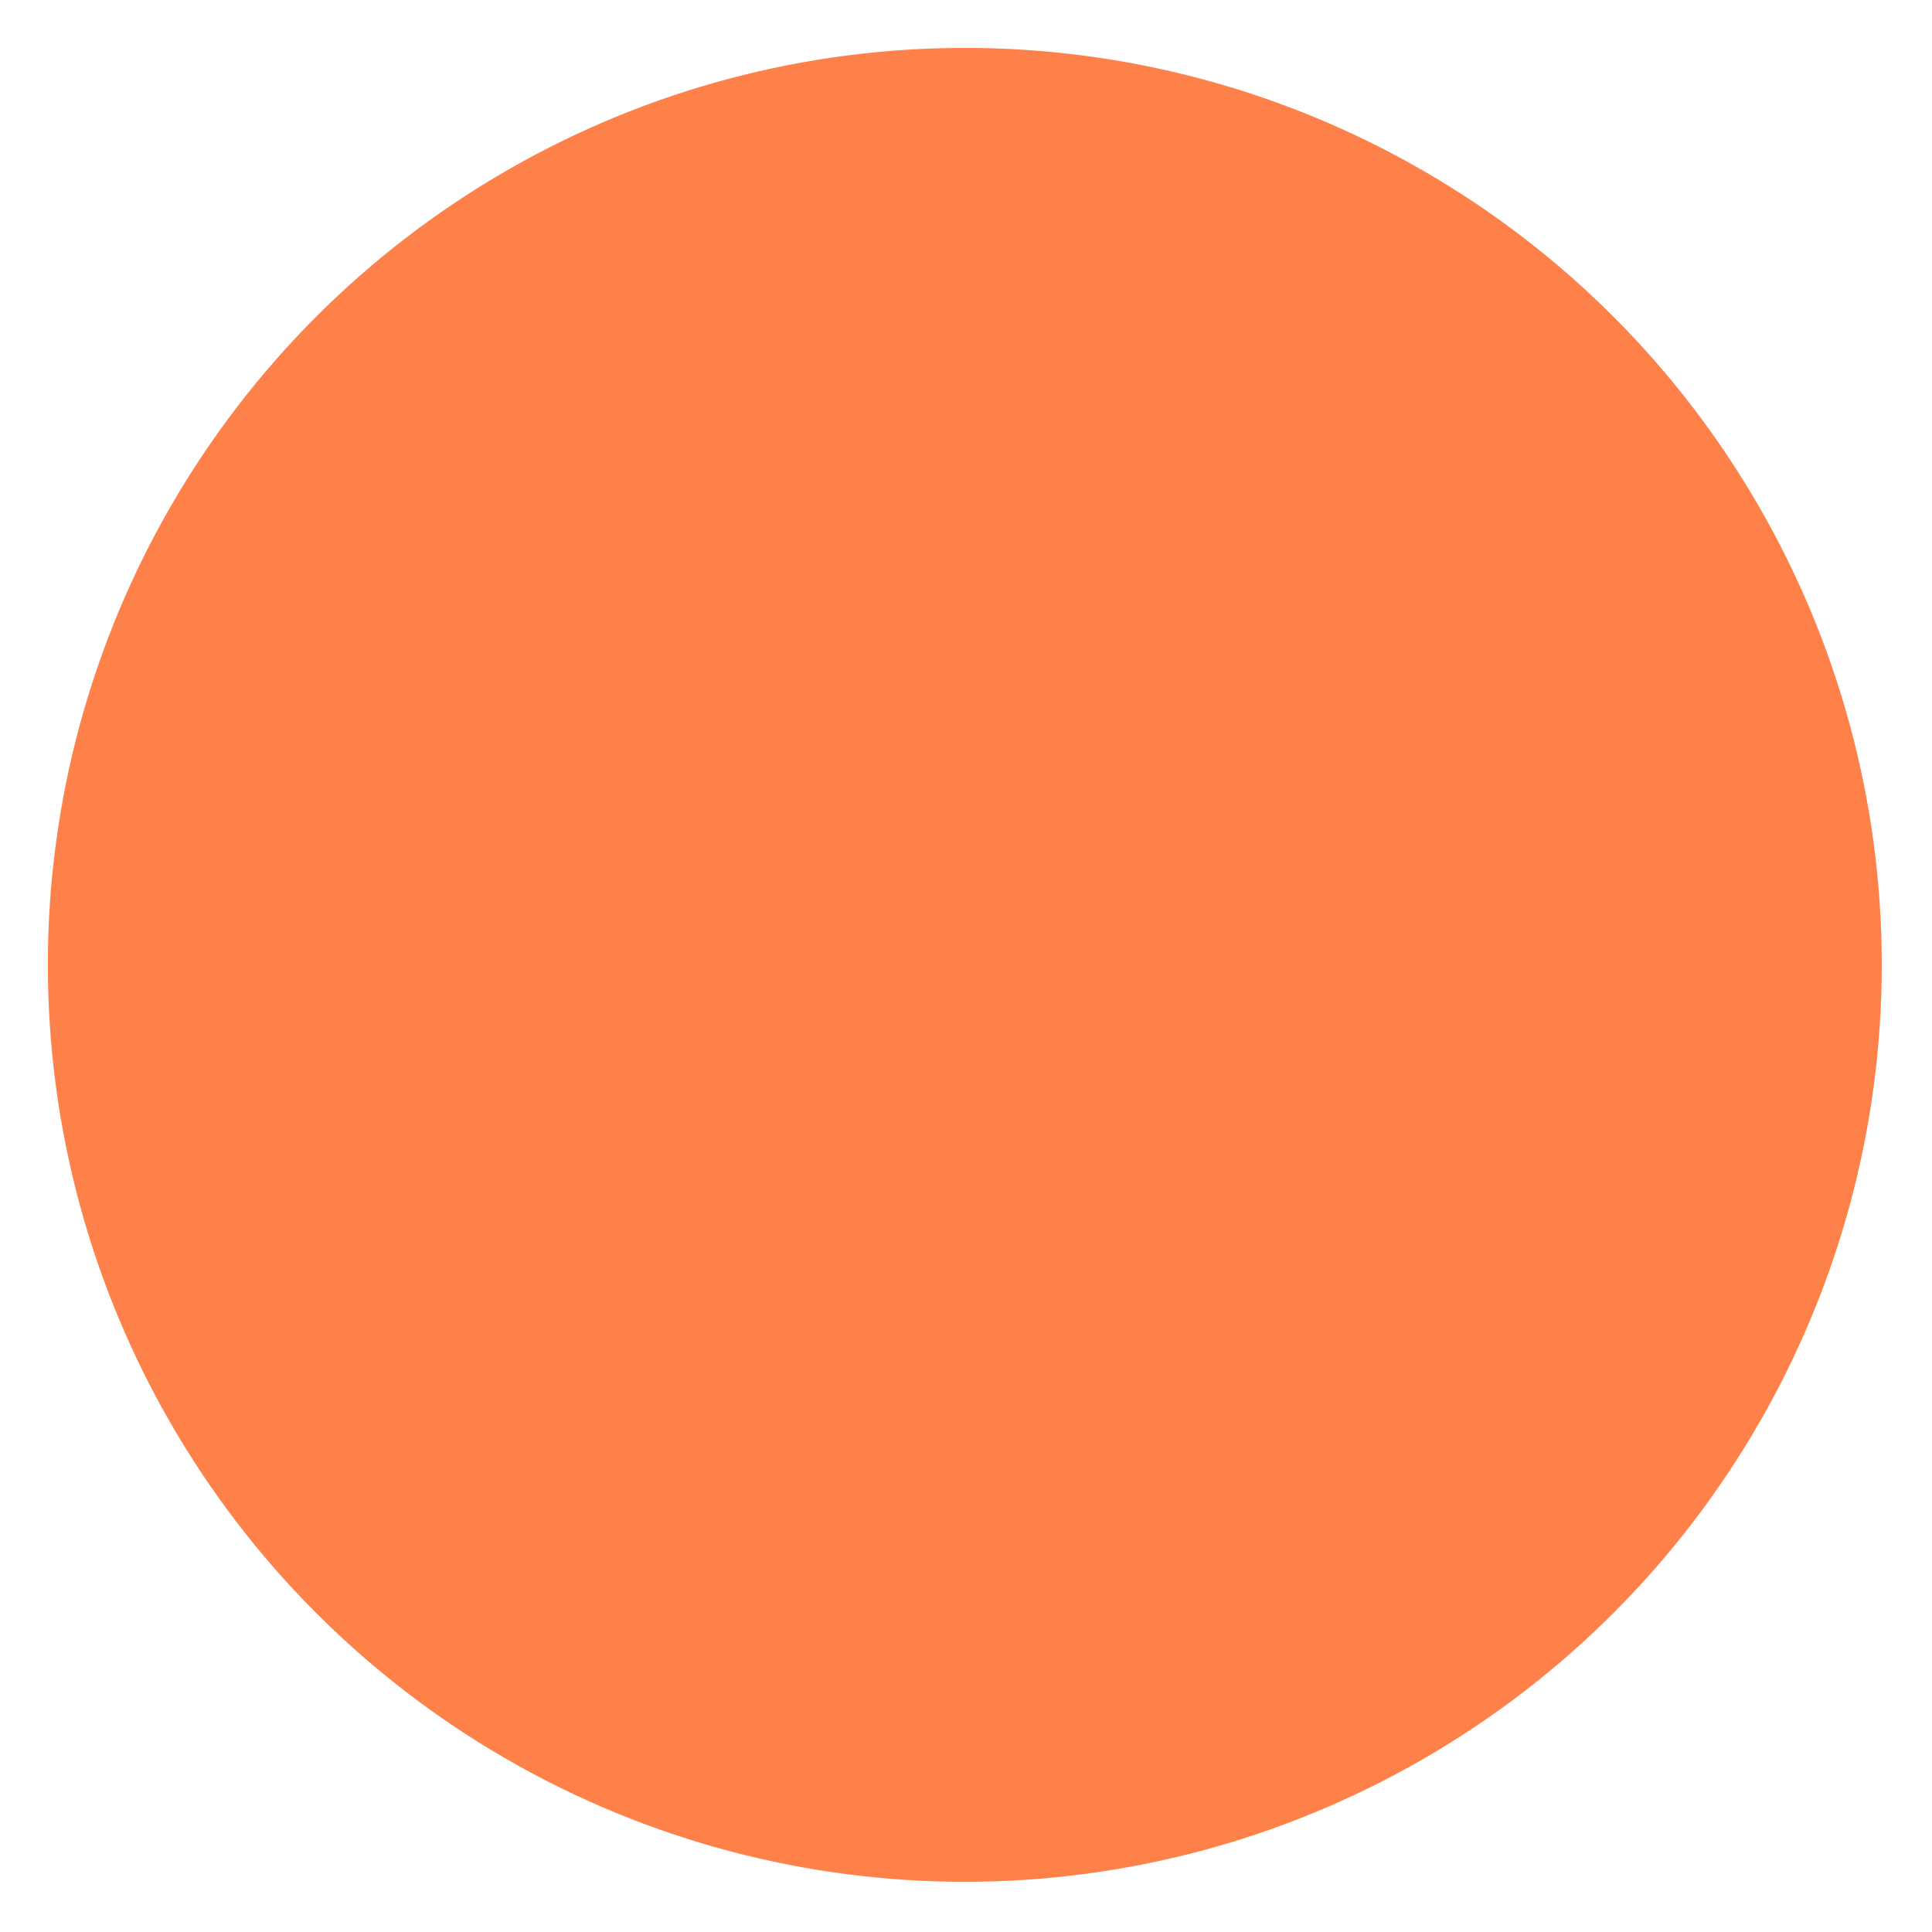 <svg xmlns="http://www.w3.org/2000/svg" width="1200pt" height="1200pt" viewBox="0 0 1200 1200"><path d="m1168.8 599.29c0 203.48-108.55 391.5-284.77 493.23-176.22 101.74-393.32 101.74-569.54 0-176.22-101.74-284.77-289.76-284.77-493.23 0-203.48 108.55-391.5 284.77-493.24 176.21-101.74 393.32-101.74 569.54 0 176.21 101.74 284.77 289.76 284.77 493.24z" fill="#ff814a" fill-rule="evenodd"></path></svg>